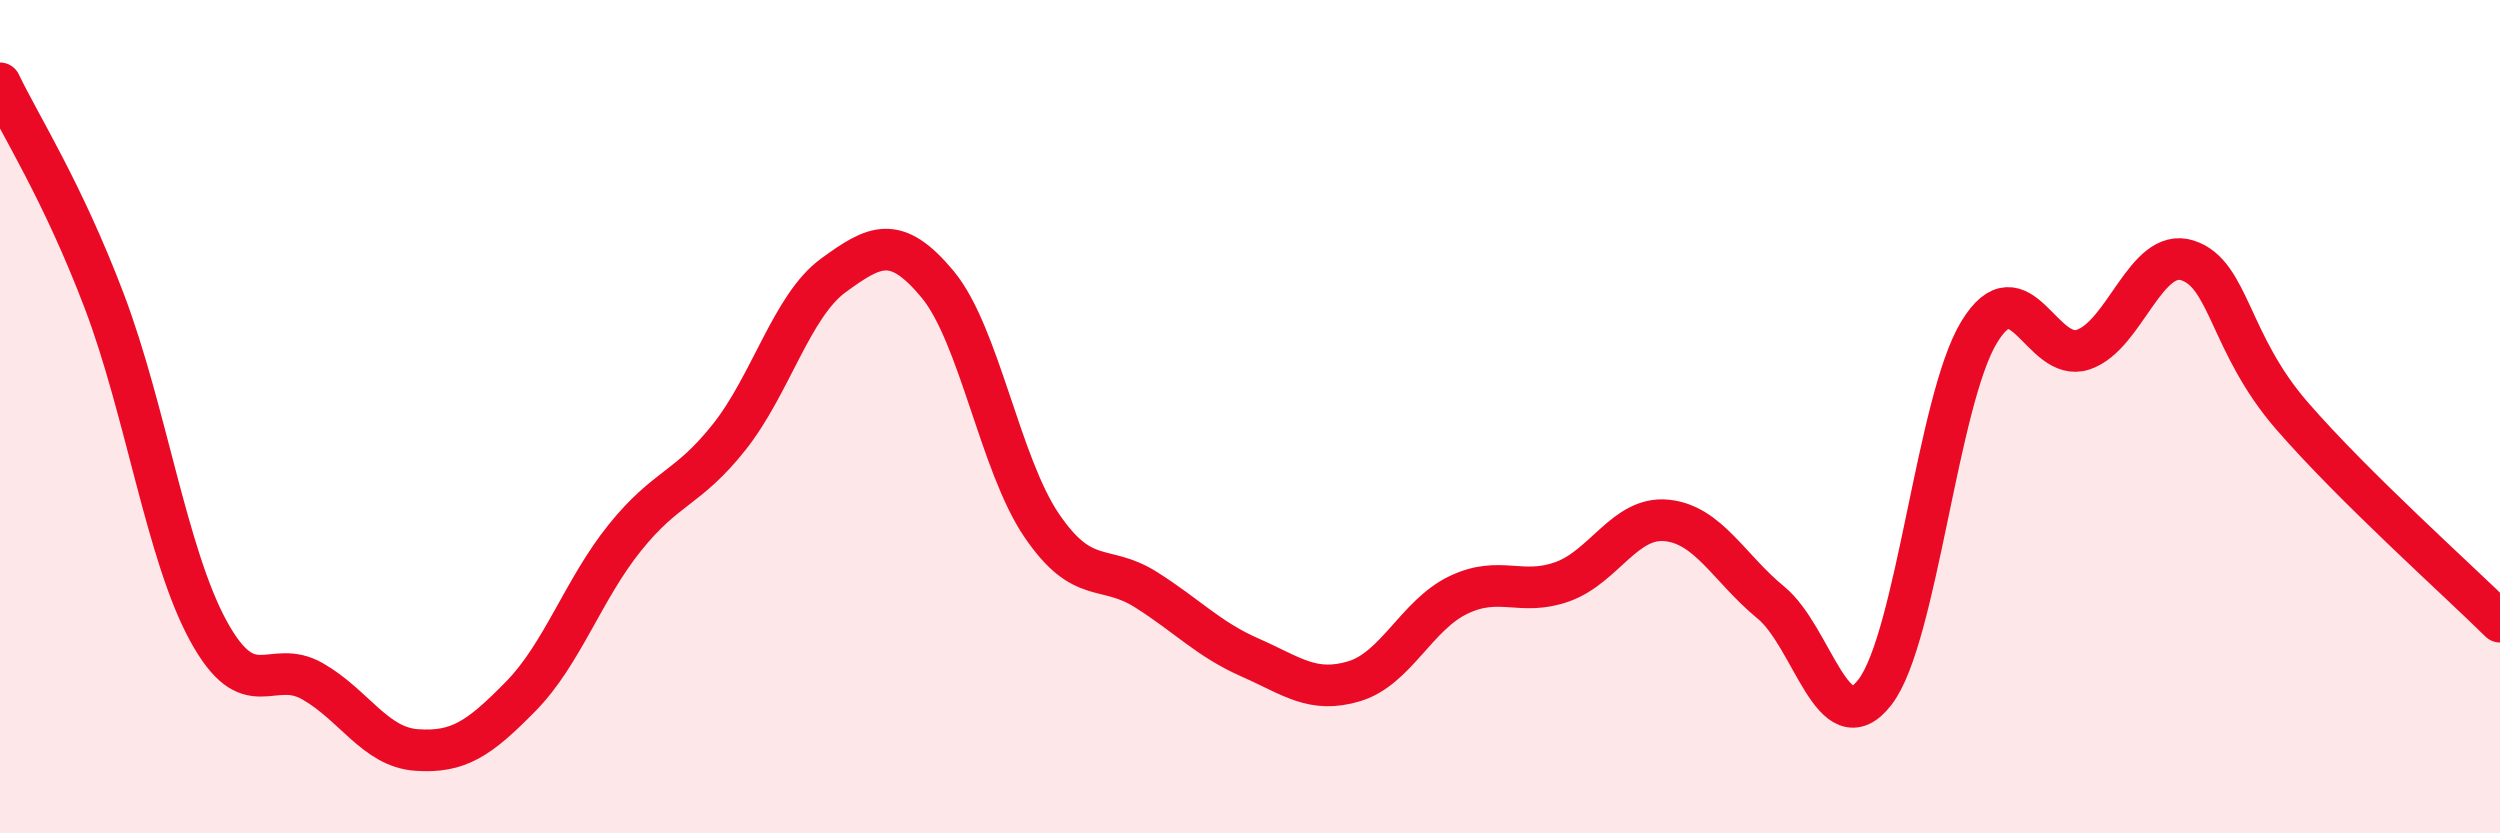 
    <svg width="60" height="20" viewBox="0 0 60 20" xmlns="http://www.w3.org/2000/svg">
      <path
        d="M 0,2 C 0.5,3.04 1.5,4.59 2.5,7.22 C 3.5,9.85 4,13.31 5,15.14 C 6,16.97 6.5,15.78 7.5,16.35 C 8.5,16.92 9,17.93 10,18 C 11,18.07 11.5,17.73 12.5,16.71 C 13.5,15.69 14,14.14 15,12.9 C 16,11.66 16.5,11.75 17.5,10.49 C 18.5,9.23 19,7.34 20,6.61 C 21,5.88 21.5,5.62 22.5,6.82 C 23.5,8.02 24,11.14 25,12.61 C 26,14.08 26.5,13.52 27.5,14.15 C 28.5,14.78 29,15.34 30,15.78 C 31,16.22 31.5,16.65 32.5,16.35 C 33.5,16.05 34,14.76 35,14.28 C 36,13.8 36.5,14.32 37.5,13.96 C 38.5,13.6 39,12.39 40,12.49 C 41,12.59 41.5,13.64 42.5,14.46 C 43.5,15.28 44,17.91 45,16.61 C 46,15.31 46.5,9.61 47.5,7.97 C 48.5,6.33 49,8.73 50,8.39 C 51,8.05 51.5,5.93 52.5,6.25 C 53.5,6.57 53.5,8.24 55,9.97 C 56.5,11.7 59,13.93 60,14.92L60 20L0 20Z"
        fill="#EB0A25"
        opacity="0.1"
        stroke-linecap="round"
        stroke-linejoin="round"
      />
      <path
        d="M 0,2 C 0.5,3.04 1.5,4.59 2.5,7.22 C 3.5,9.85 4,13.31 5,15.14 C 6,16.97 6.5,15.78 7.5,16.35 C 8.5,16.92 9,17.93 10,18 C 11,18.07 11.5,17.73 12.5,16.71 C 13.5,15.69 14,14.14 15,12.9 C 16,11.66 16.5,11.75 17.5,10.49 C 18.5,9.23 19,7.34 20,6.61 C 21,5.88 21.5,5.62 22.5,6.82 C 23.5,8.02 24,11.14 25,12.61 C 26,14.08 26.5,13.52 27.5,14.15 C 28.5,14.78 29,15.34 30,15.78 C 31,16.22 31.5,16.65 32.5,16.35 C 33.5,16.05 34,14.76 35,14.28 C 36,13.8 36.5,14.32 37.5,13.96 C 38.5,13.6 39,12.39 40,12.49 C 41,12.59 41.5,13.64 42.5,14.46 C 43.5,15.28 44,17.91 45,16.61 C 46,15.31 46.5,9.61 47.5,7.97 C 48.5,6.33 49,8.73 50,8.39 C 51,8.05 51.5,5.93 52.5,6.25 C 53.5,6.57 53.5,8.24 55,9.97 C 56.5,11.7 59,13.93 60,14.92"
        stroke="#EB0A25"
        stroke-width="1"
        fill="none"
        stroke-linecap="round"
        stroke-linejoin="round"
      />
    </svg>
  